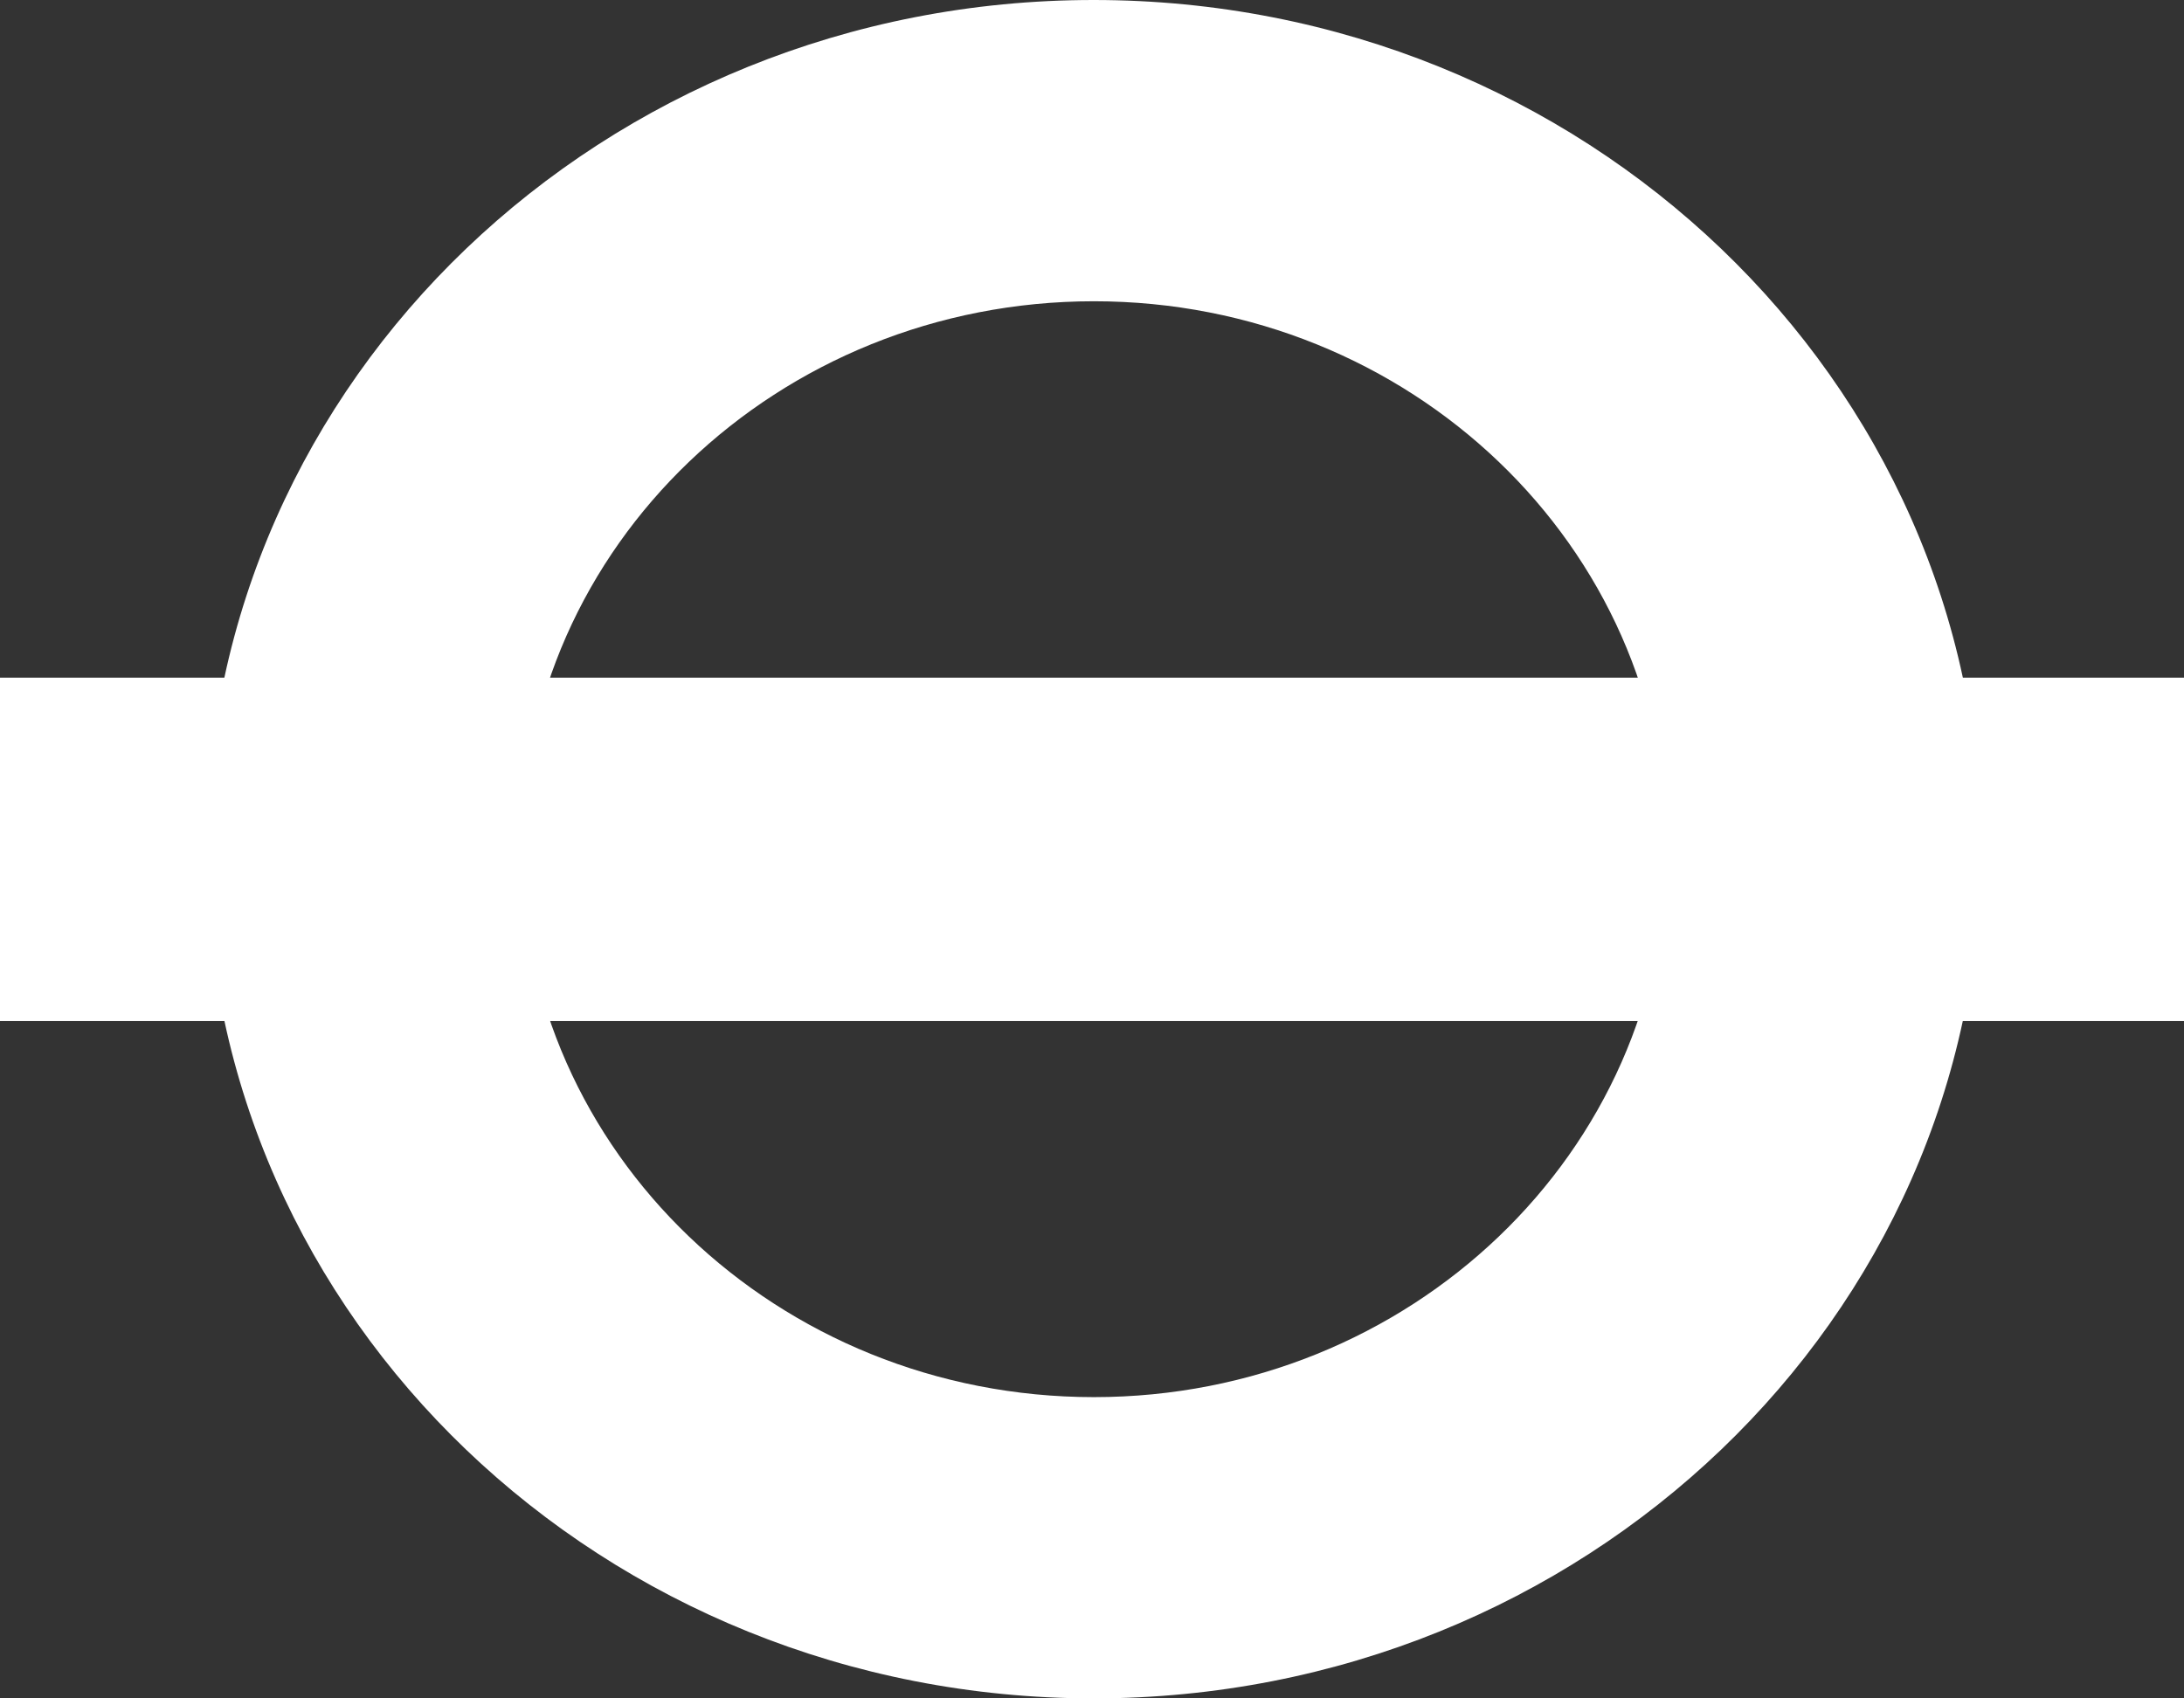 <svg width="27" height="21" viewBox="0 0 27 21" fill="none" xmlns="http://www.w3.org/2000/svg">
<rect x="0" y="0" width="27" height="21" fill="#333333" stroke="none"/>
<path d="M20.602 10.5C20.602 14.242 17.43 17.275 13.524 17.275C9.615 17.275 6.446 14.242 6.446 10.5C6.446 6.758 9.615 3.725 13.524 3.725C17.43 3.725 20.602 6.758 20.602 10.5ZM13.52 0C7.46 0 2.55 4.7 2.55 10.5C2.55 16.3 7.46 21 13.52 21C19.58 21 24.49 16.3 24.49 10.5C24.49 4.7 19.58 0 13.52 0Z" fill="white"/>
<path d="M27 8.379H0V12.625H27V8.379Z" fill="white"/>
<path d="M10.869 11.605H10.233V9.416H11.014C11.804 9.416 12.229 9.916 12.229 10.483C12.229 11.067 11.782 11.605 10.869 11.605ZM10.935 9.786H10.676V11.218H10.896C11.427 11.218 11.777 10.933 11.777 10.496C11.777 10.059 11.457 9.786 10.935 9.786Z" fill="white"/>
<path d="M12.892 11.605V9.416H13.34V11.201H14.292V11.605H12.892Z" fill="white"/>
<path d="M16.183 11.605L15.551 10.731H15.345V11.605H14.898V9.416H15.639C16.109 9.416 16.416 9.652 16.416 10.055C16.416 10.324 16.258 10.538 15.986 10.63L16.705 11.601H16.183V11.605ZM15.6 9.786H15.345V10.361H15.556C15.815 10.361 15.968 10.252 15.968 10.059C15.973 9.887 15.832 9.786 15.6 9.786Z" fill="white"/>
</svg>
